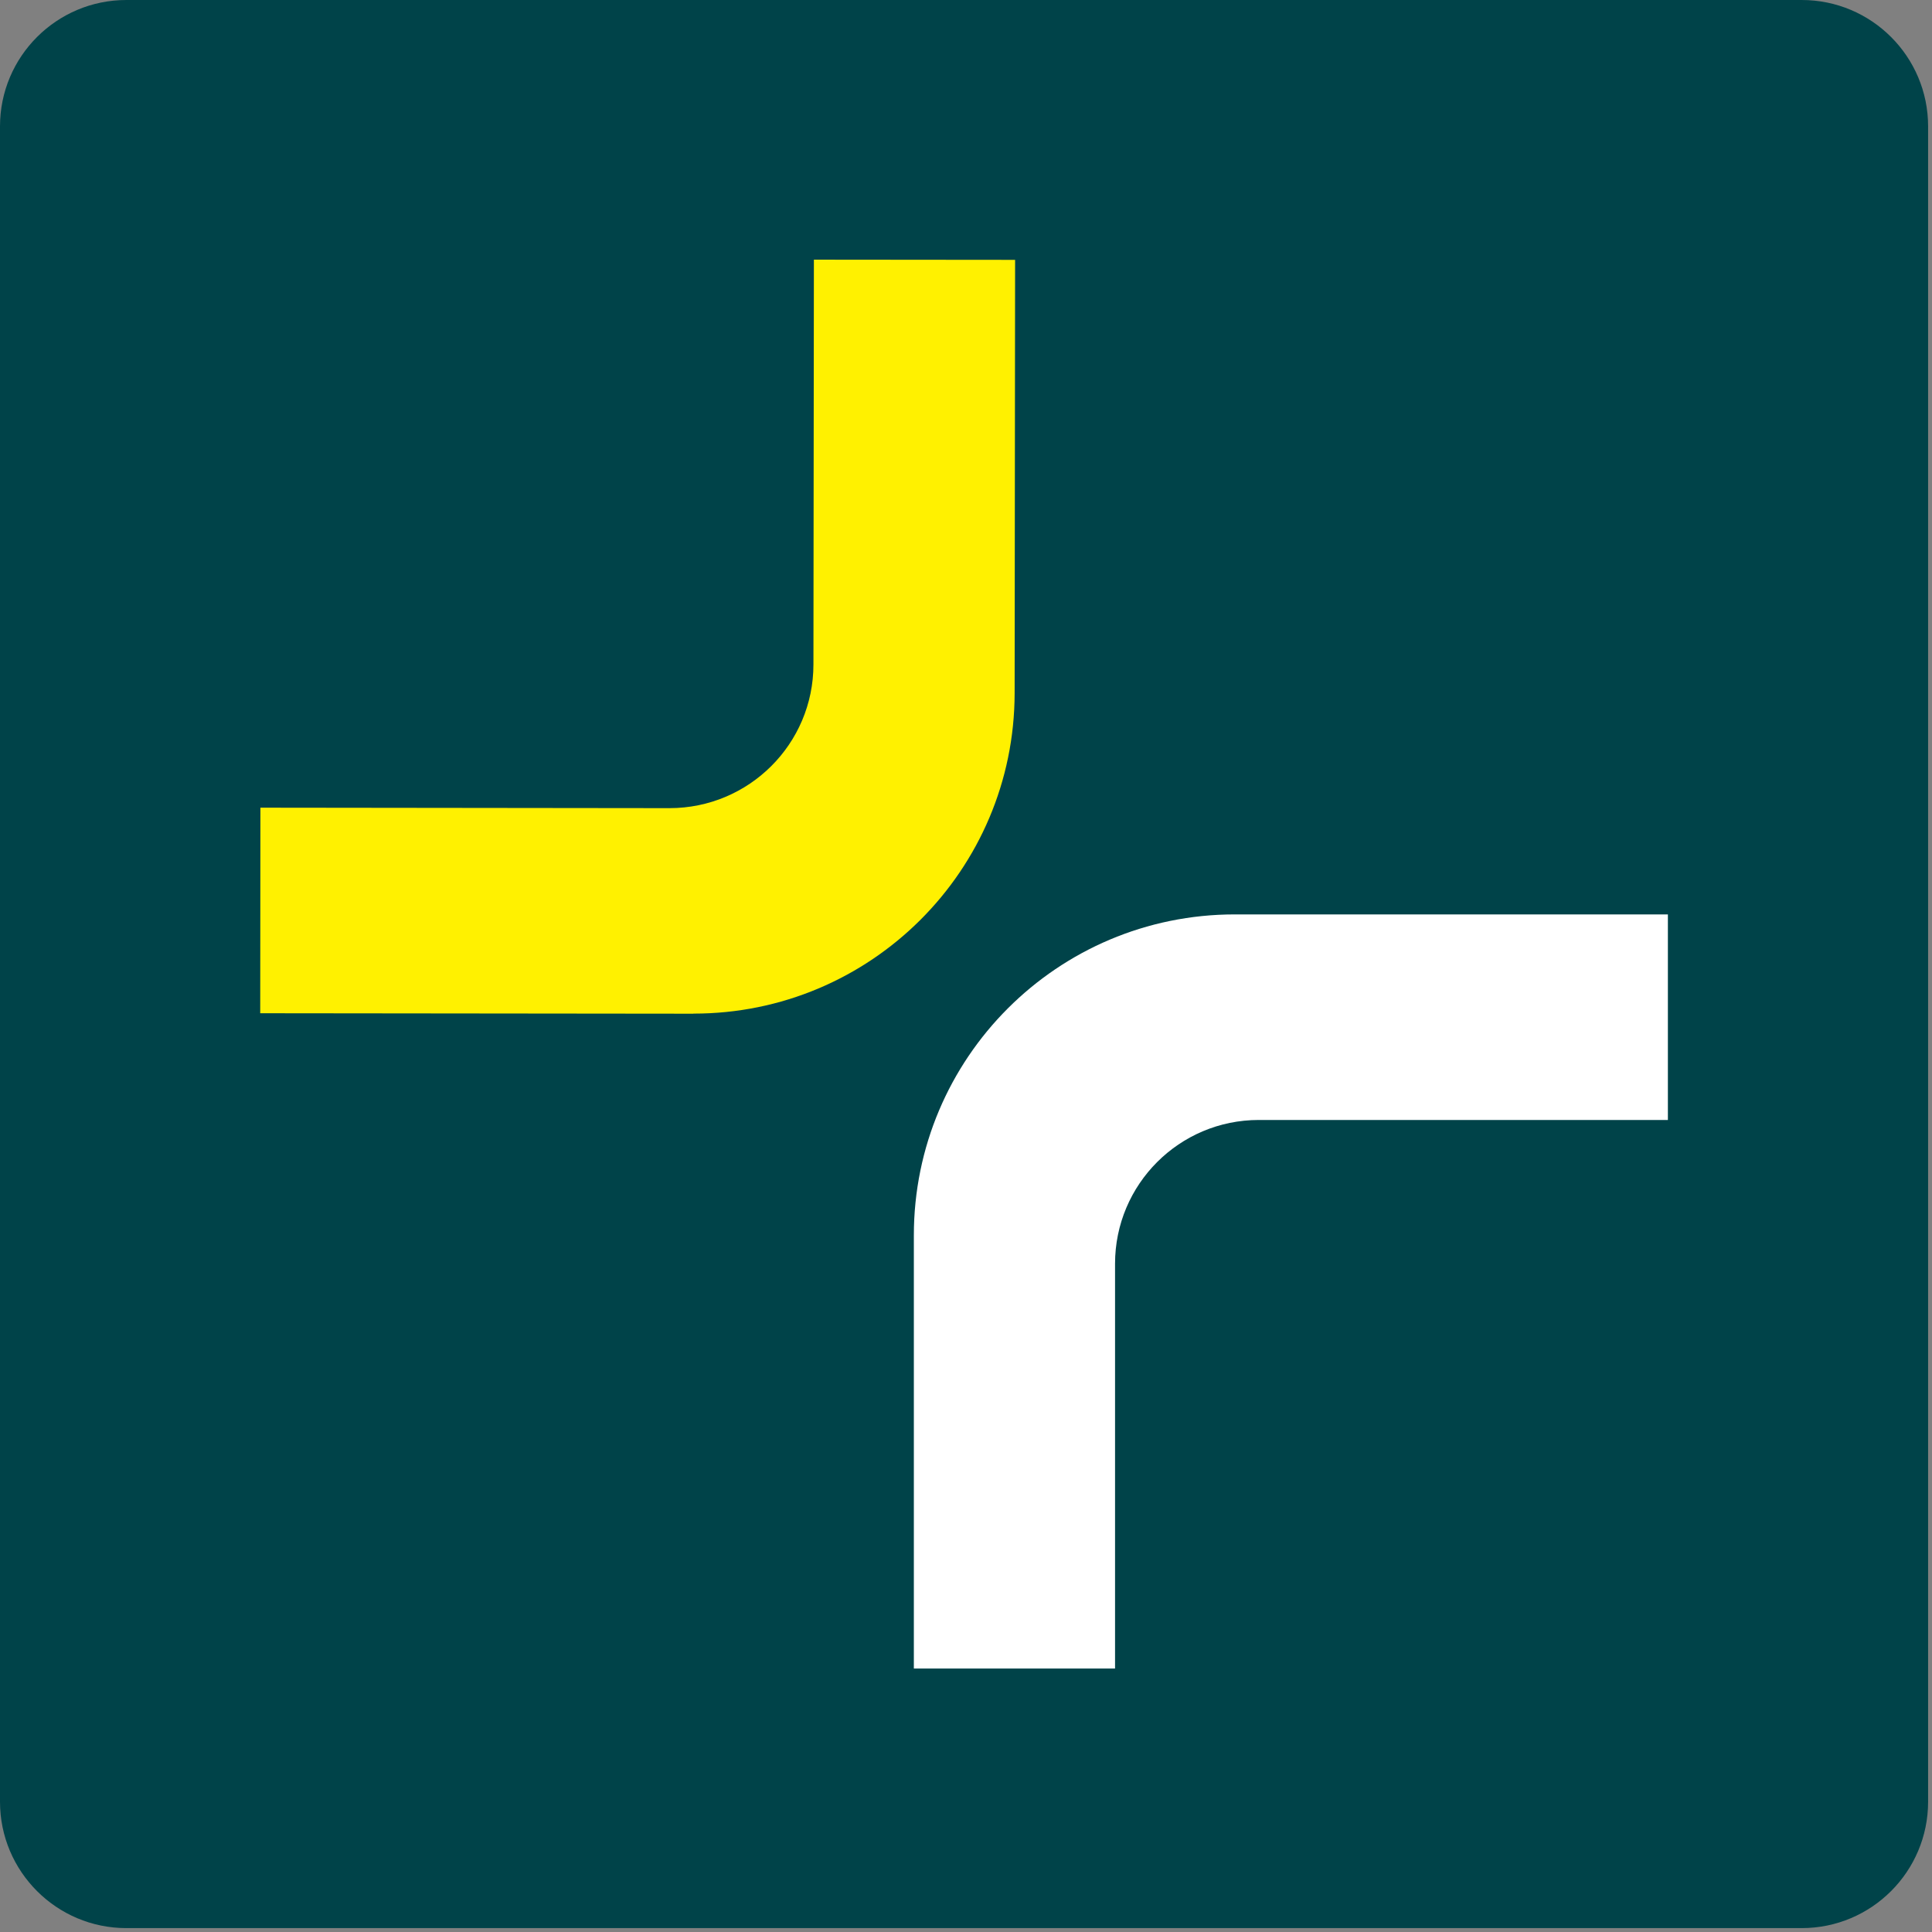 <svg xmlns="http://www.w3.org/2000/svg" width="278" height="278" viewBox="0 0 278 278" fill="none"><rect x="0" y="0" width="278" height="278" fill="#808080" stroke="none"/><g clip-path="url(#clip0_5057_12893)"><path d="M259.252 0H18.188C8.143 0 0 8.143 0 18.188V259.252C0 269.297 8.143 277.44 18.188 277.44H259.252C269.297 277.44 277.44 269.297 277.44 259.252V18.188C277.44 8.143 269.297 0 259.252 0Z" fill="#004349"></path><path d="M99.767 145.851C125.273 145.878 145.971 125.233 145.998 99.727L146.065 37.391L117.113 37.364L117.047 95.614C117.047 107.045 107.766 116.286 96.335 116.286L37.471 116.219L37.444 145.798L99.78 145.864L99.767 145.851Z" fill="#FFF100"></path><path d="M177.673 131.576C152.167 131.576 131.496 152.247 131.496 177.753V240.089H160.447V181.84C160.447 170.409 169.714 161.155 181.132 161.155H239.996V131.576H177.66H177.673Z" fill="white"></path></g><defs><clipPath id="clip0_5057_12893"><rect width="277.44" height="277.44" fill="white"></rect></clipPath></defs></svg>